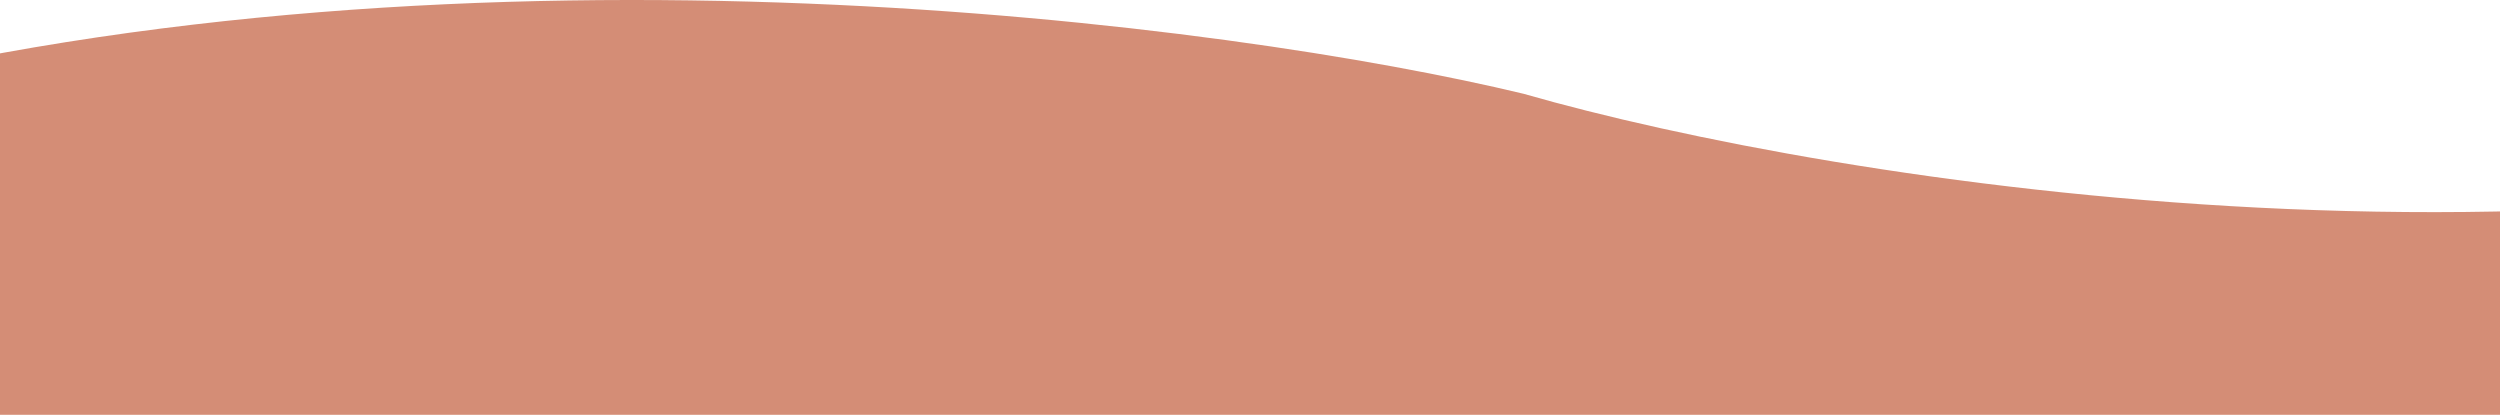 <svg width="393" height="66" viewBox="0 0 393 66" fill="none" xmlns="http://www.w3.org/2000/svg">
<path d="M505.735 14.744C601.417 -18.952 647.854 13.419 659.112 33.816V65.207H-545.255C-553.6 54.743 -565.282 30.002 -545.255 14.744C-525.229 -0.515 -422.209 8.386 -373.203 14.744C-301.812 25.869 -133.045 41.446 -29.098 14.744C74.849 -11.958 193.286 3.618 239.511 14.744C288.385 28.783 410.053 48.439 505.735 14.744Z" fill="#D48D76"/>
</svg>

